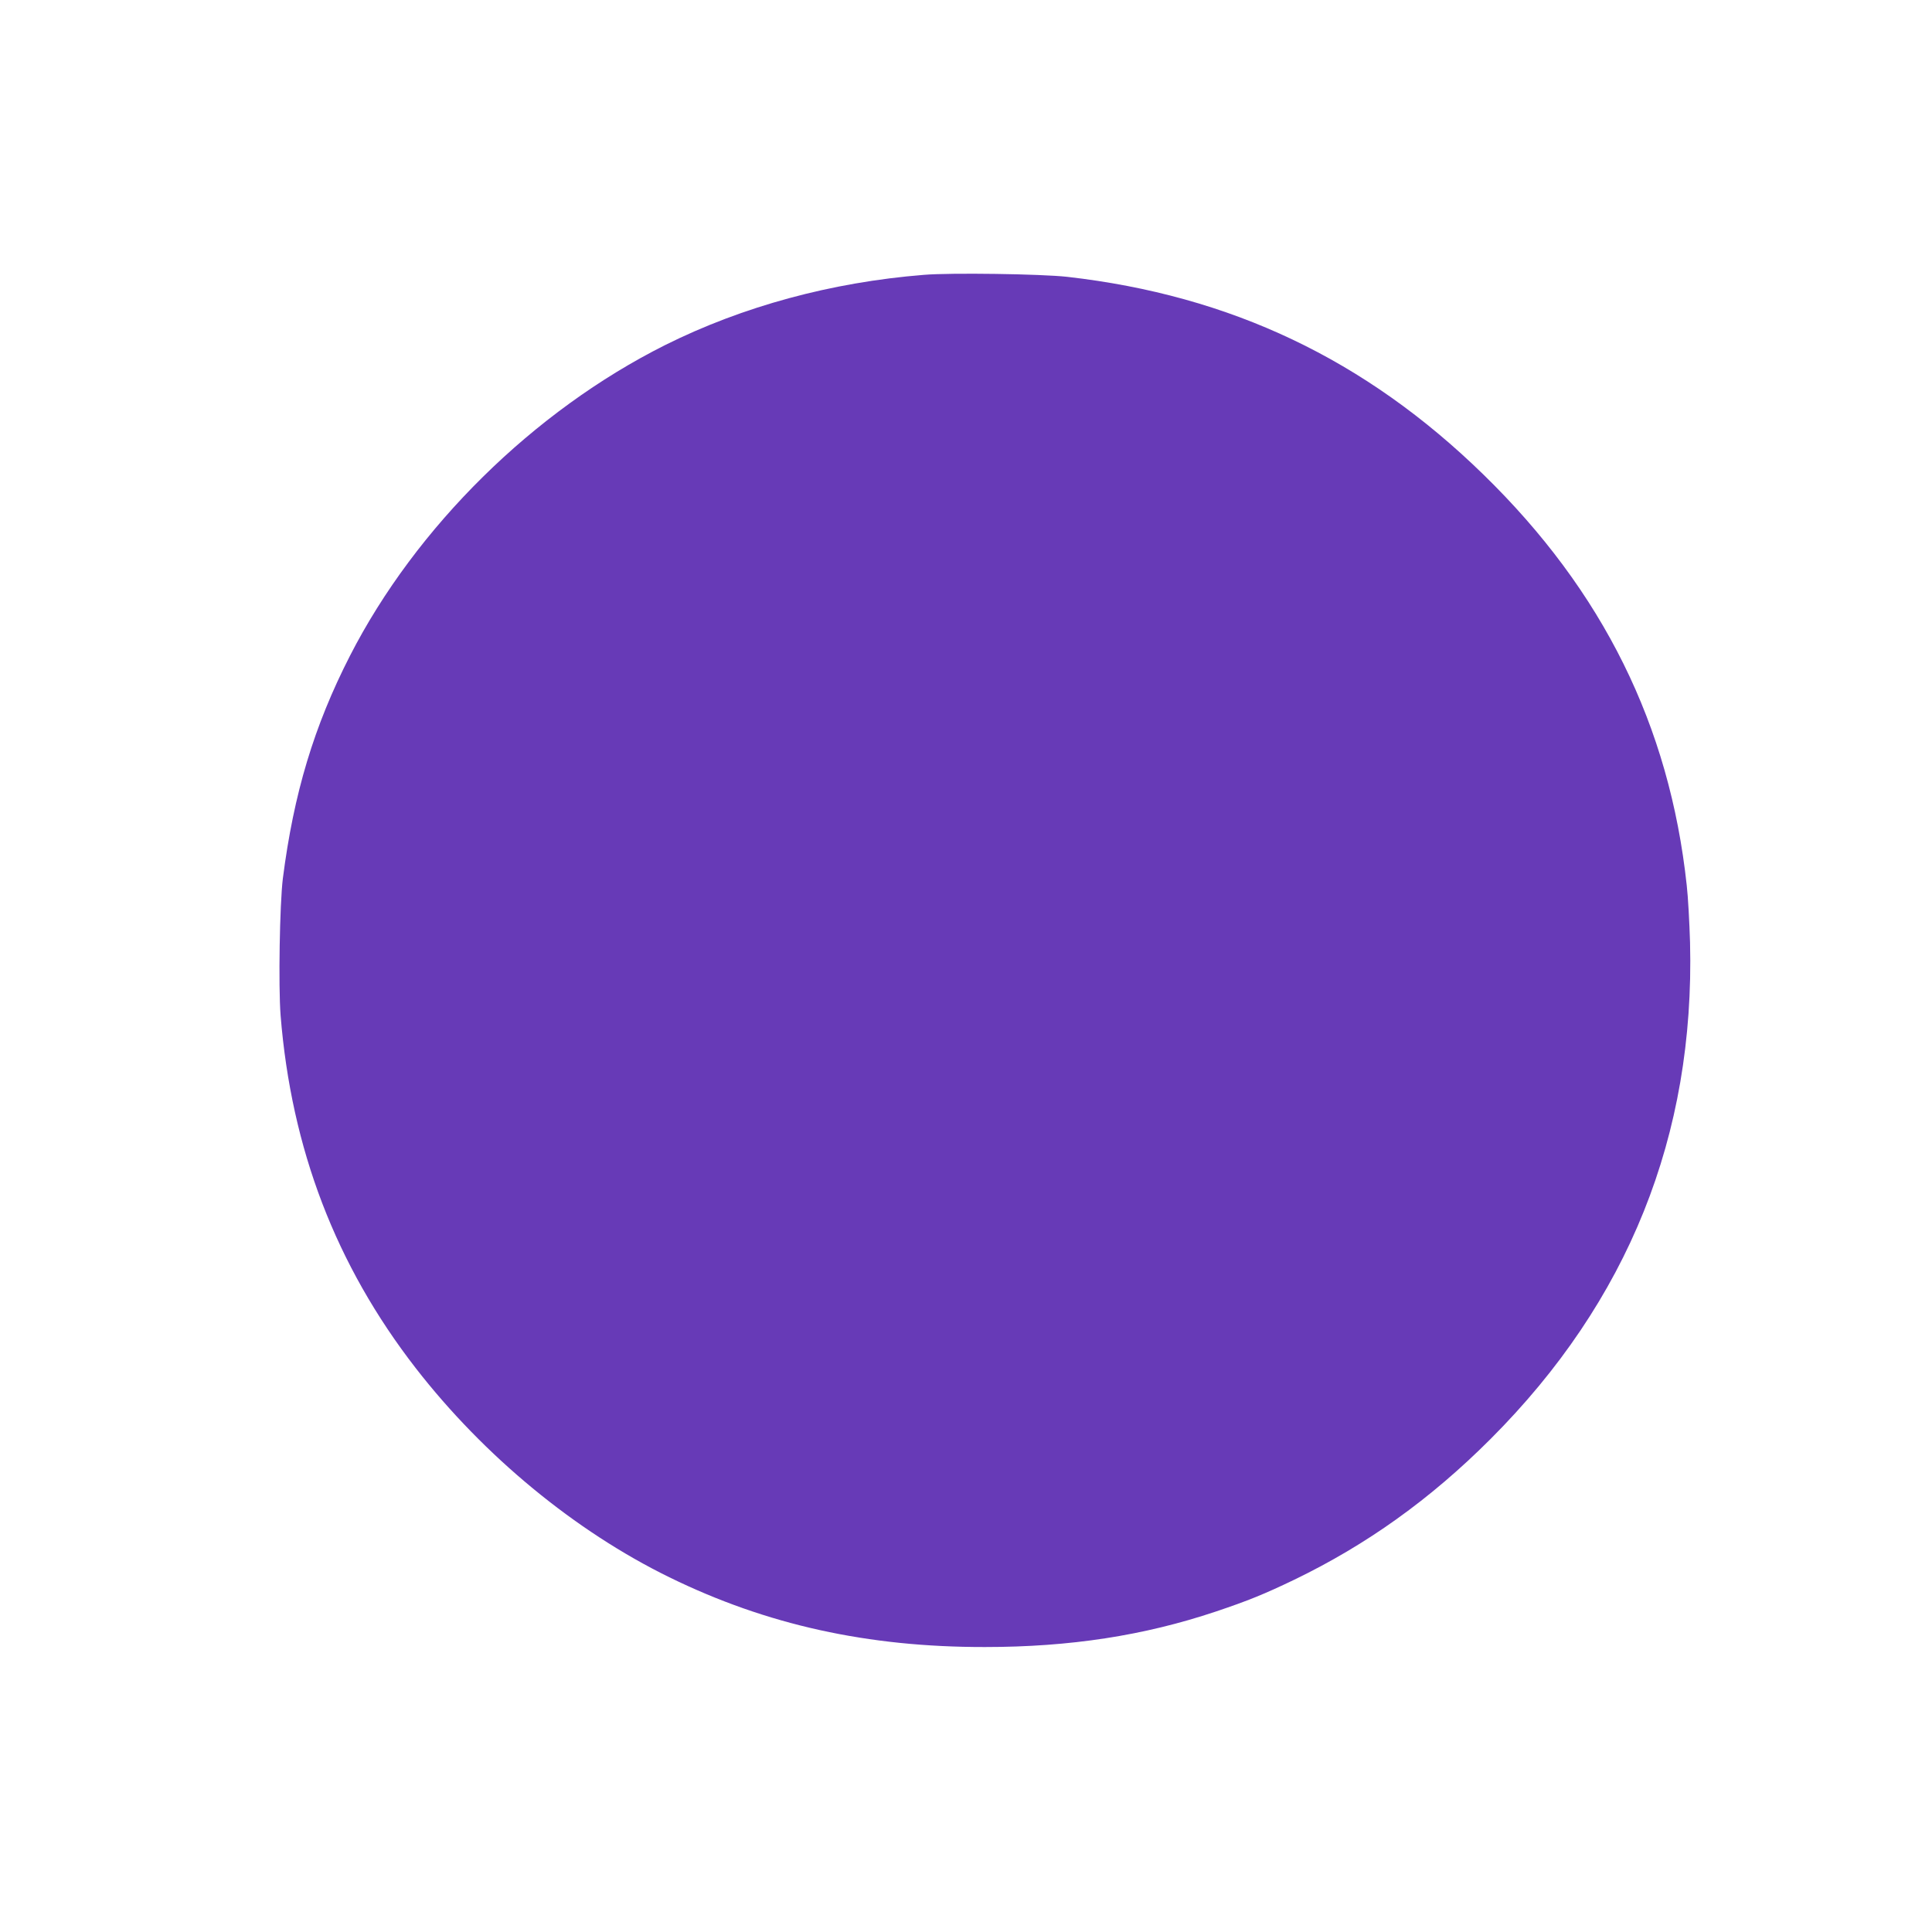<?xml version="1.0" standalone="no"?>
<!DOCTYPE svg PUBLIC "-//W3C//DTD SVG 20010904//EN"
 "http://www.w3.org/TR/2001/REC-SVG-20010904/DTD/svg10.dtd">
<svg version="1.0" xmlns="http://www.w3.org/2000/svg"
 width="1280pt" height="1280pt" viewBox="0 0 1280 1280"
 preserveAspectRatio="xMidYMid meet">
<g transform="translate(0,1280) scale(0.1,-0.1)"
fill="#673ab7" stroke="none">
<path d="M6120 10979 c-611 -49 -1200 -209 -1713 -465 -872 -437 -1651 -1205
-2088 -2058 -239 -467 -373 -913 -445 -1476 -21 -171 -30 -712 -15 -907 71
-885 366 -1655 896 -2338 452 -582 1055 -1079 1680 -1385 643 -315 1314 -463
2090 -462 565 0 1055 76 1530 235 217 73 320 115 520 211 480 232 901 533
1299 931 914 914 1355 2012 1323 3290 -4 132 -13 303 -22 380 -114 1058 -555
1949 -1347 2721 -782 763 -1675 1187 -2758 1310 -171 19 -771 28 -950 13z"/>
</g>
</svg>
